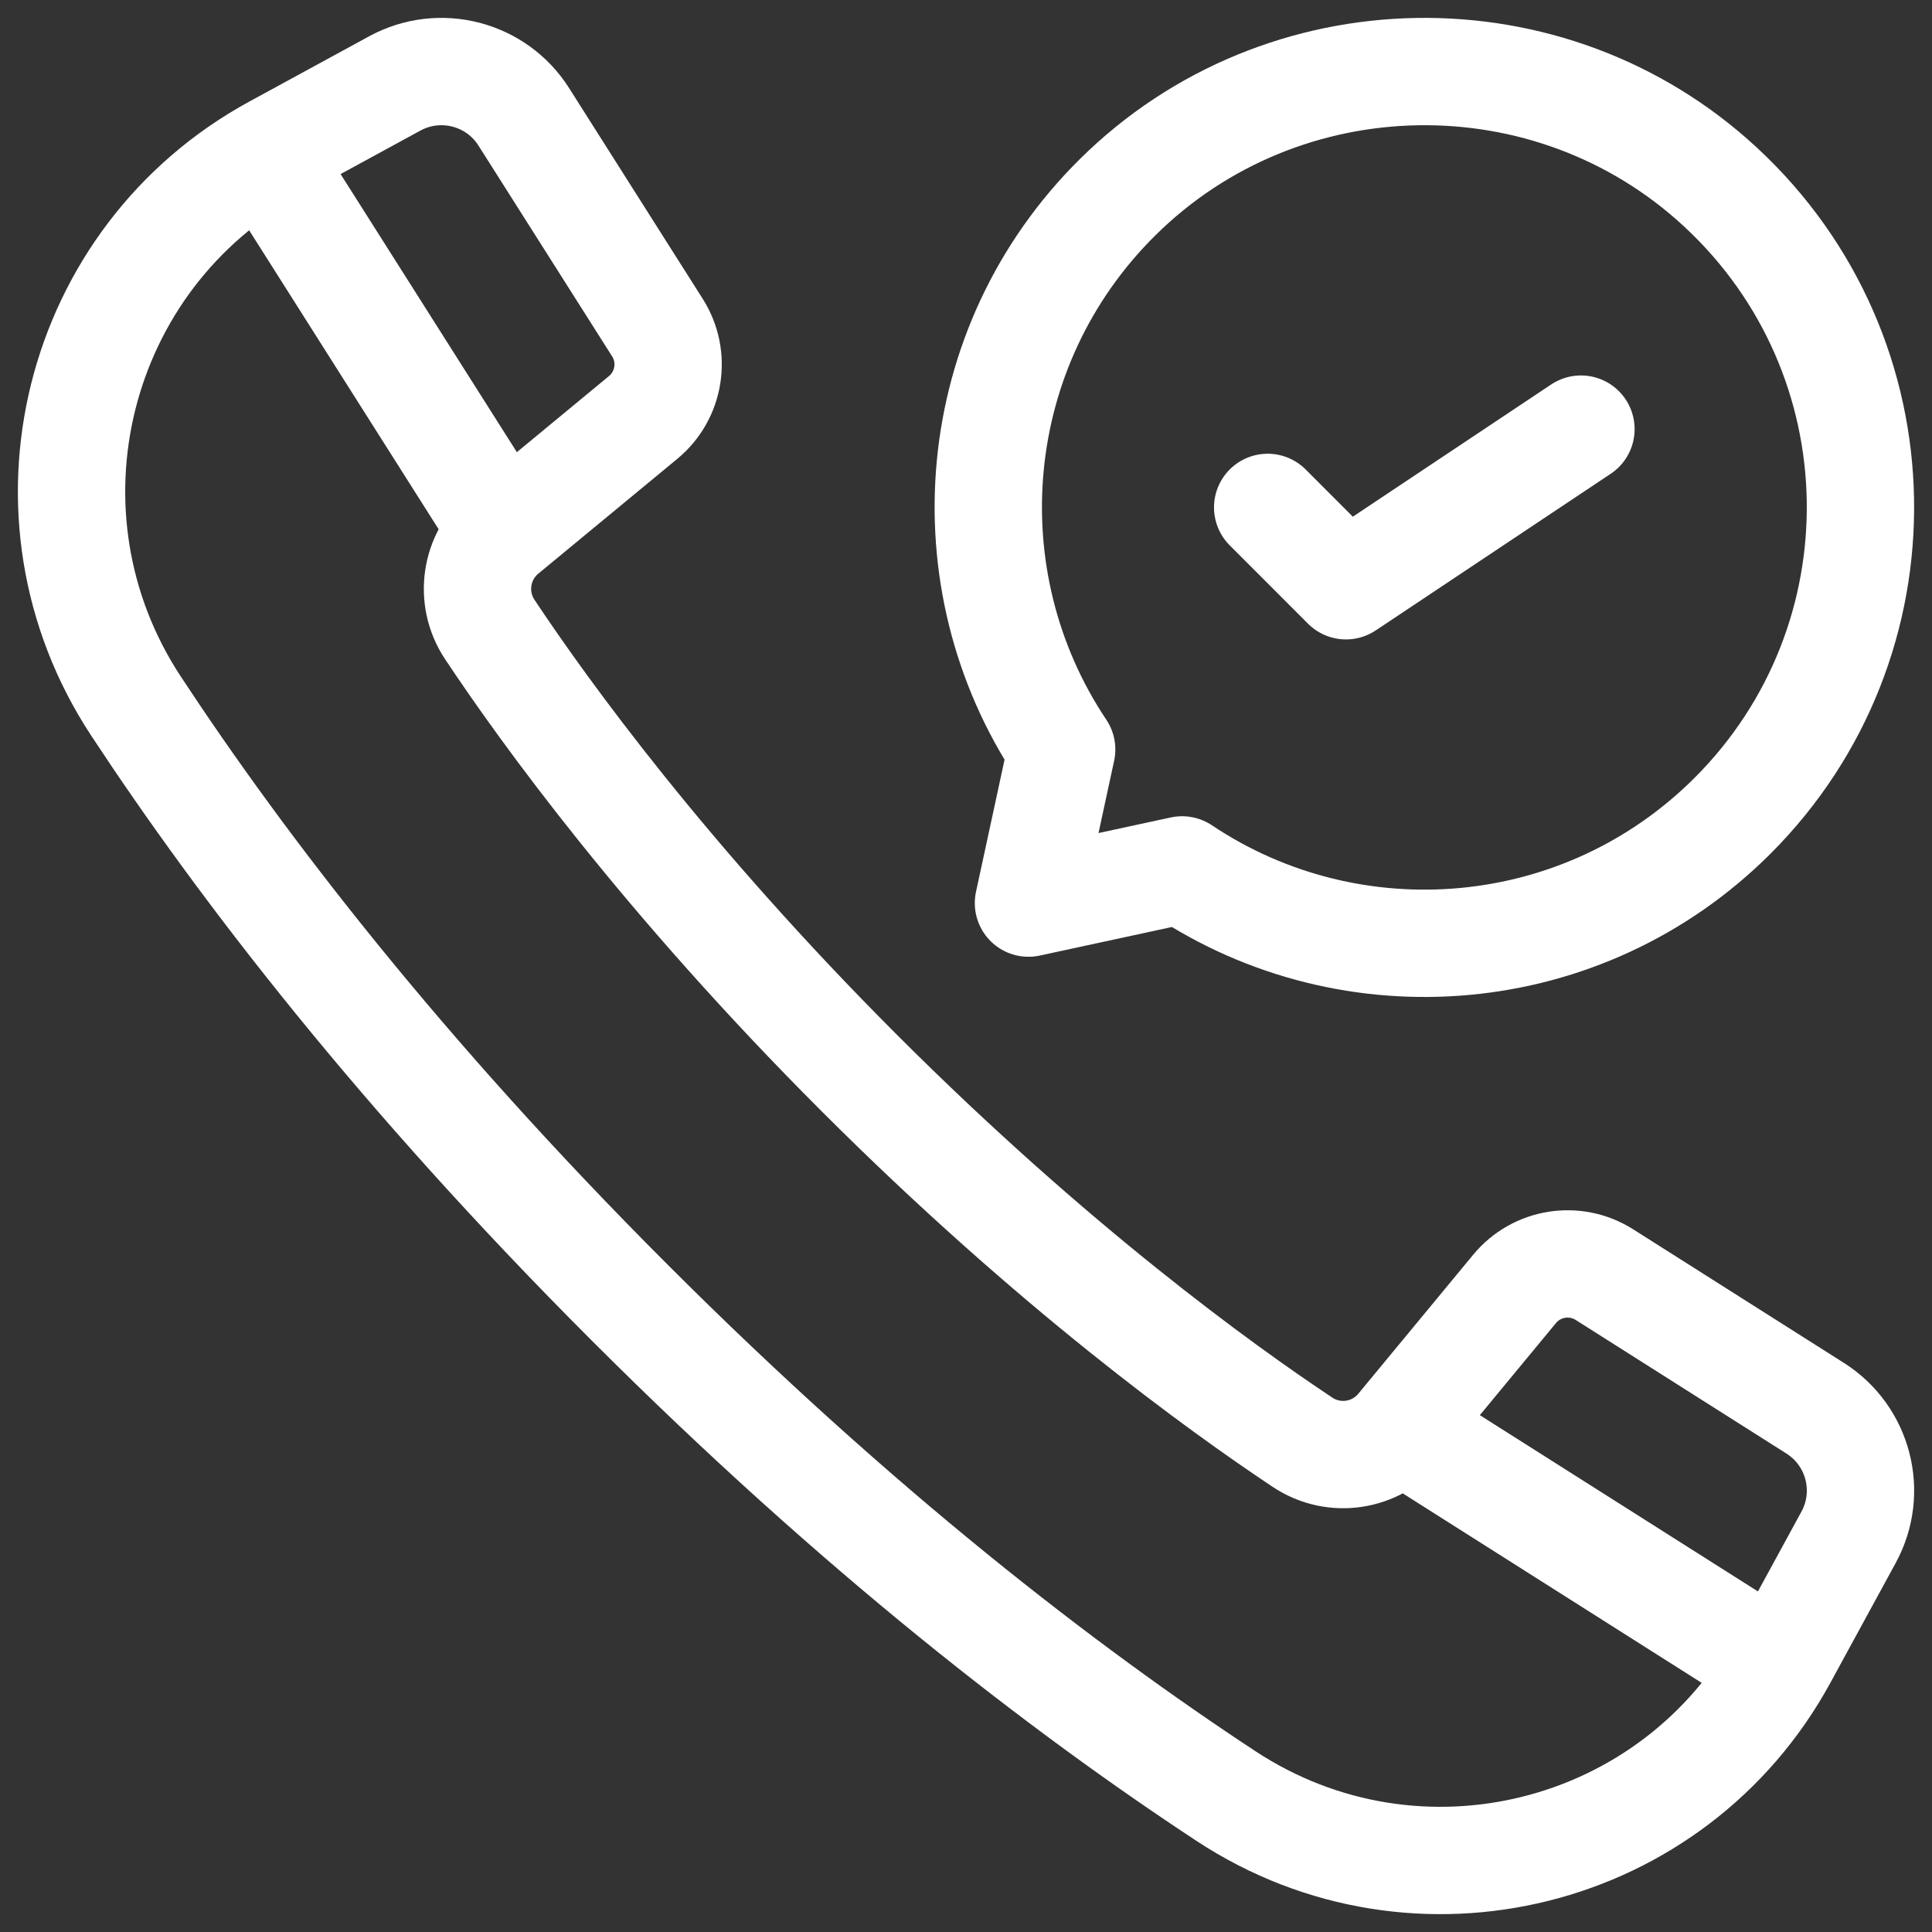 <svg xmlns="http://www.w3.org/2000/svg" width="27" height="27" viewBox="0 0 27 27" fill="none"><rect x="0" y="0" width="27" height="27" fill="#333333" stroke="none"/><path d="M7.045 7.439L8.988 5.834C9.361 5.526 9.447 4.988 9.188 4.579L7.32 1.633C6.936 1.027 6.147 0.823 5.517 1.166L3.843 2.078C1.042 3.605 0.146 7.199 1.899 9.865C3.389 12.131 5.597 15.001 8.798 18.202C11.999 21.404 14.87 23.612 17.136 25.102C19.802 26.854 23.395 25.959 24.922 23.157L25.834 21.484C26.178 20.854 25.974 20.065 25.367 19.68L22.422 17.813C22.013 17.554 21.475 17.639 21.166 18.013L19.561 19.955C19.227 20.36 18.642 20.447 18.205 20.157C17.045 19.386 14.712 17.699 12.007 14.994C9.302 12.288 7.615 9.956 6.844 8.796C6.554 8.359 6.641 7.773 7.045 7.439ZM7.045 7.439L3.699 2.16M24.841 23.302L19.561 19.955" stroke="white" stroke-width="1.5" stroke-miterlimit="10" stroke-linejoin="round"></path><path d="M24.215 11.398C26.651 8.962 26.594 4.977 24.044 2.614C21.662 0.407 17.926 0.472 15.619 2.756C13.506 4.848 13.246 8.097 14.837 10.474L14.373 12.621L16.52 12.157C18.889 13.743 22.123 13.49 24.215 11.398Z" stroke="white" stroke-width="1.5" stroke-miterlimit="10" stroke-linecap="round" stroke-linejoin="round"></path><path d="M17.716 7.091L18.81 8.186L22.094 5.997" stroke="white" stroke-width="1.5" stroke-miterlimit="10" stroke-linecap="round" stroke-linejoin="round"></path></svg>
